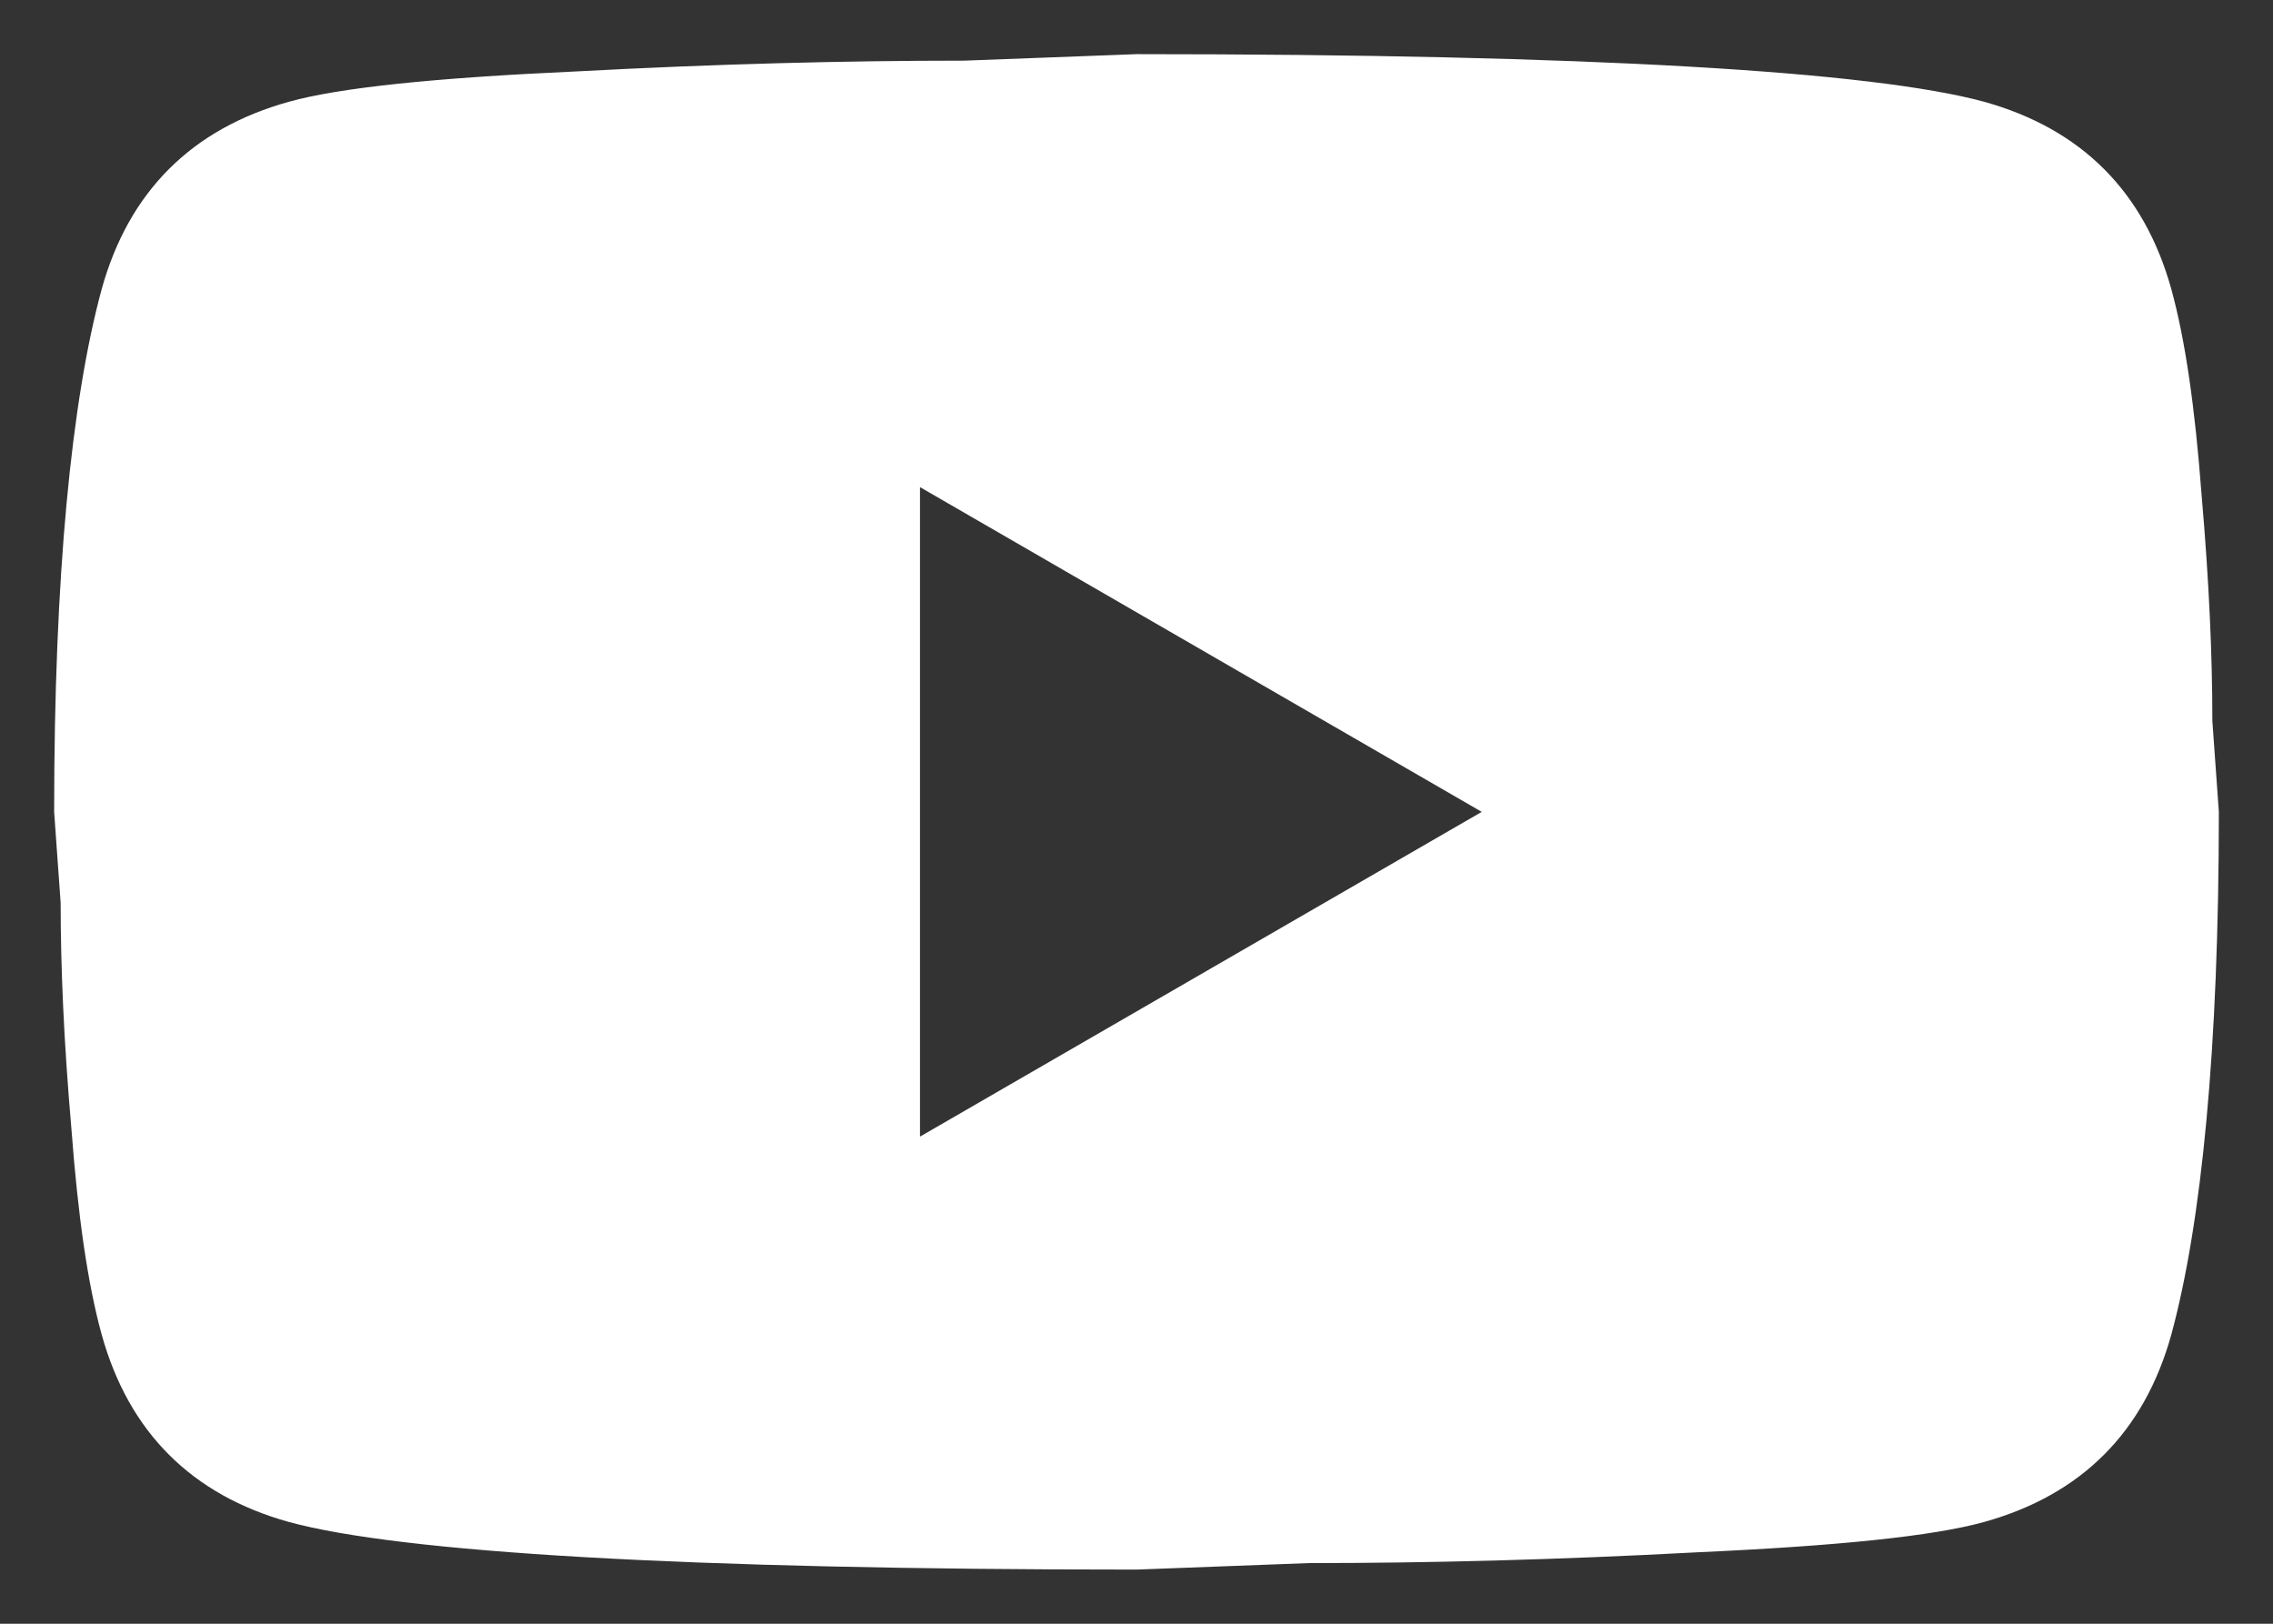 <svg width="28" height="20" viewBox="0 0 28 20" fill="none" xmlns="http://www.w3.org/2000/svg">
<rect x="0" y="0" width="28" height="20" fill="#333333" stroke="none"/>
<path d="M11.333 14L18.253 10L11.333 6V14ZM26.747 3.56C26.92 4.187 27.04 5.027 27.12 6.093C27.213 7.16 27.253 8.08 27.253 8.88L27.333 10C27.333 12.92 27.12 15.067 26.747 16.44C26.413 17.64 25.64 18.413 24.44 18.747C23.813 18.92 22.666 19.04 20.907 19.12C19.173 19.213 17.587 19.253 16.12 19.253L14 19.333C8.413 19.333 4.933 19.12 3.56 18.747C2.36 18.413 1.587 17.64 1.253 16.44C1.08 15.813 0.96 14.973 0.88 13.907C0.787 12.84 0.747 11.92 0.747 11.12L0.667 10C0.667 7.08 0.88 4.933 1.253 3.56C1.587 2.36 2.36 1.587 3.56 1.253C4.186 1.08 5.333 0.96 7.093 0.88C8.826 0.787 10.413 0.747 11.88 0.747L14 0.667C19.587 0.667 23.067 0.88 24.44 1.253C25.64 1.587 26.413 2.36 26.747 3.56Z" fill="white"/>
</svg>
